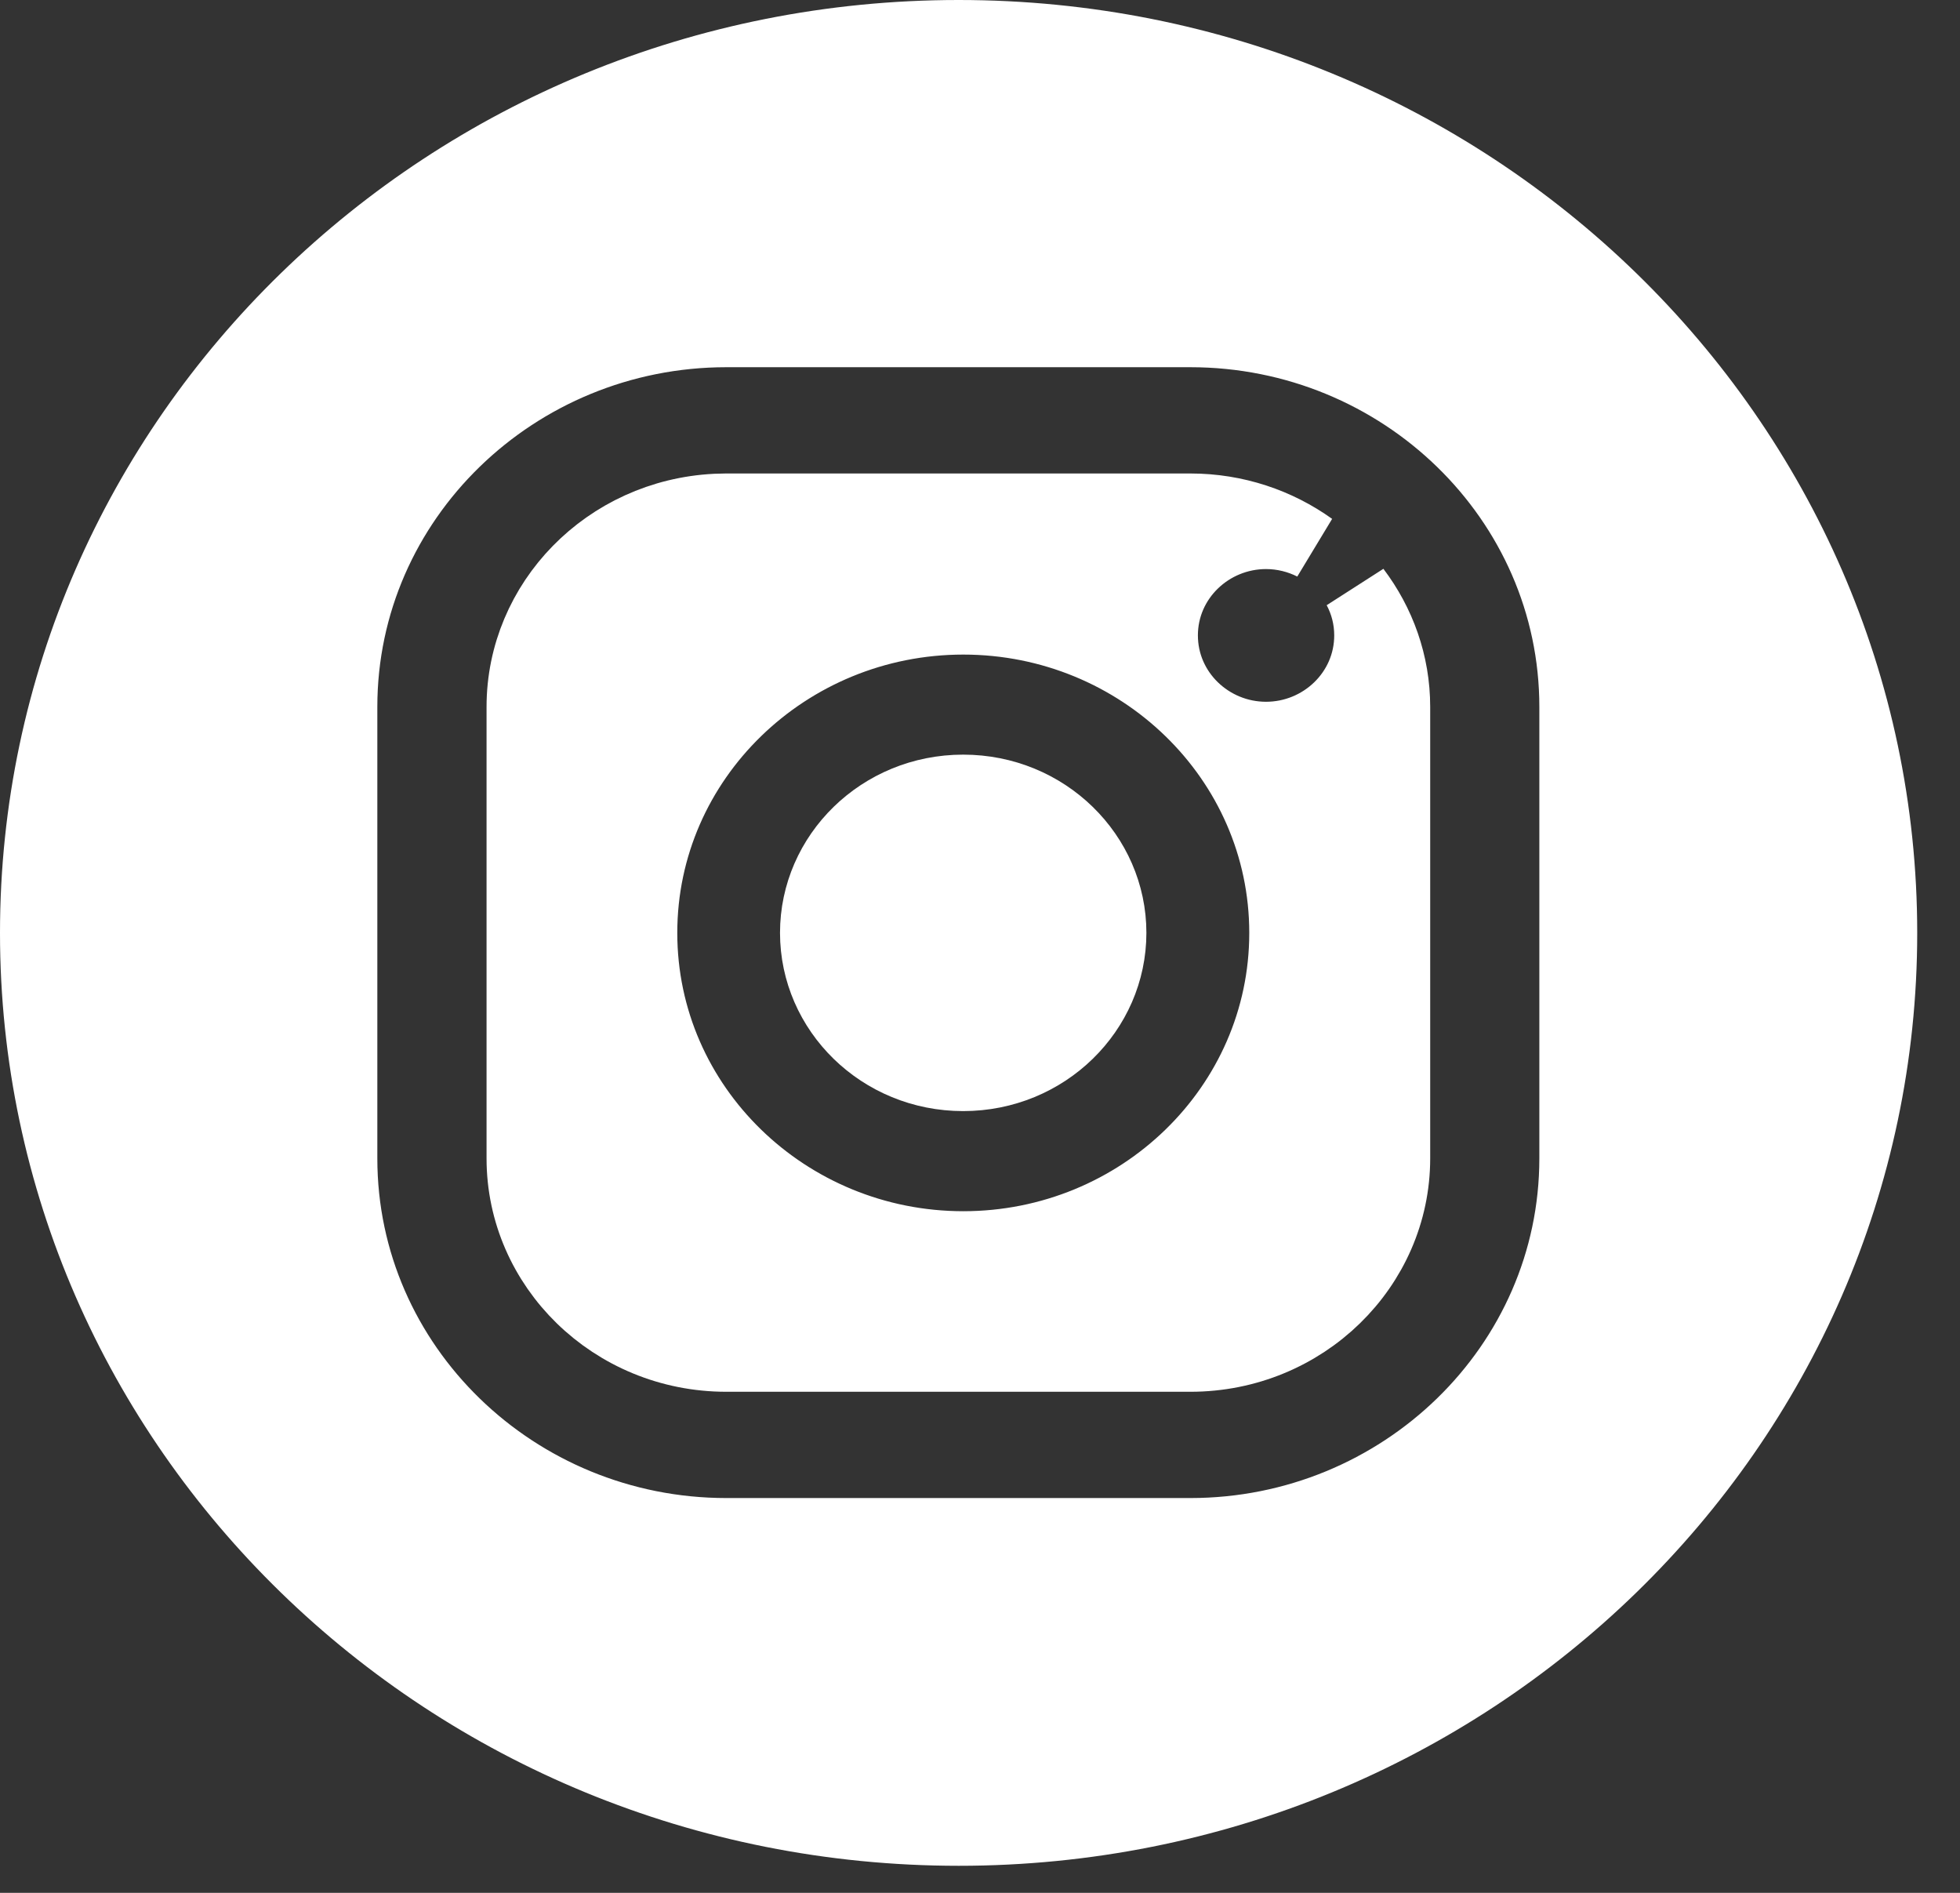 <svg width="29" height="28" viewBox="0 0 29 28" fill="none" xmlns="http://www.w3.org/2000/svg">
<rect x="0" y="0" width="29" height="28" fill="#333333" stroke="none"/>
<path d="M14.251 11.663C15.484 11.663 16.462 12.633 16.462 13.799C16.462 14.966 15.484 15.936 14.251 15.936C13.018 15.936 12.041 14.966 12.041 13.799C12.041 12.633 13.018 11.663 14.251 11.663Z" fill="white" stroke="white"/>
<path d="M10.747 7.504H17.612C18.291 7.504 18.915 7.721 19.419 8.082C19.212 7.978 18.978 7.918 18.732 7.918C17.914 7.918 17.224 8.57 17.224 9.399C17.224 10.229 17.914 10.881 18.732 10.881C19.551 10.881 20.241 10.229 20.241 9.399C20.241 9.151 20.179 8.919 20.07 8.716C20.441 9.206 20.661 9.808 20.661 10.456V17.136C20.661 18.752 19.307 20.088 17.612 20.088H10.747C9.053 20.088 7.699 18.752 7.699 17.136V10.456C7.699 8.891 8.97 7.588 10.59 7.508L10.747 7.504ZM14.253 9.183C11.656 9.183 9.521 11.24 9.521 13.8C9.521 16.36 11.656 18.417 14.253 18.417C16.85 18.417 18.984 16.36 18.984 13.8C18.984 11.24 16.85 9.183 14.253 9.183Z" fill="white" stroke="white"/>
<path d="M14.184 0.5C21.752 0.5 27.867 6.469 27.867 13.8C27.867 21.13 21.752 27.1 14.184 27.1C6.615 27.099 0.5 21.13 0.5 13.8C0.5 6.469 6.615 0.5 14.184 0.5ZM10.747 4.932C7.637 4.932 5.083 7.397 5.083 10.456V17.136C5.083 20.195 7.637 22.66 10.747 22.66H17.612C20.722 22.66 23.276 20.195 23.276 17.136V10.456C23.276 7.397 20.722 4.932 17.612 4.932H10.747Z" fill="white" stroke="white"/>
</svg>
